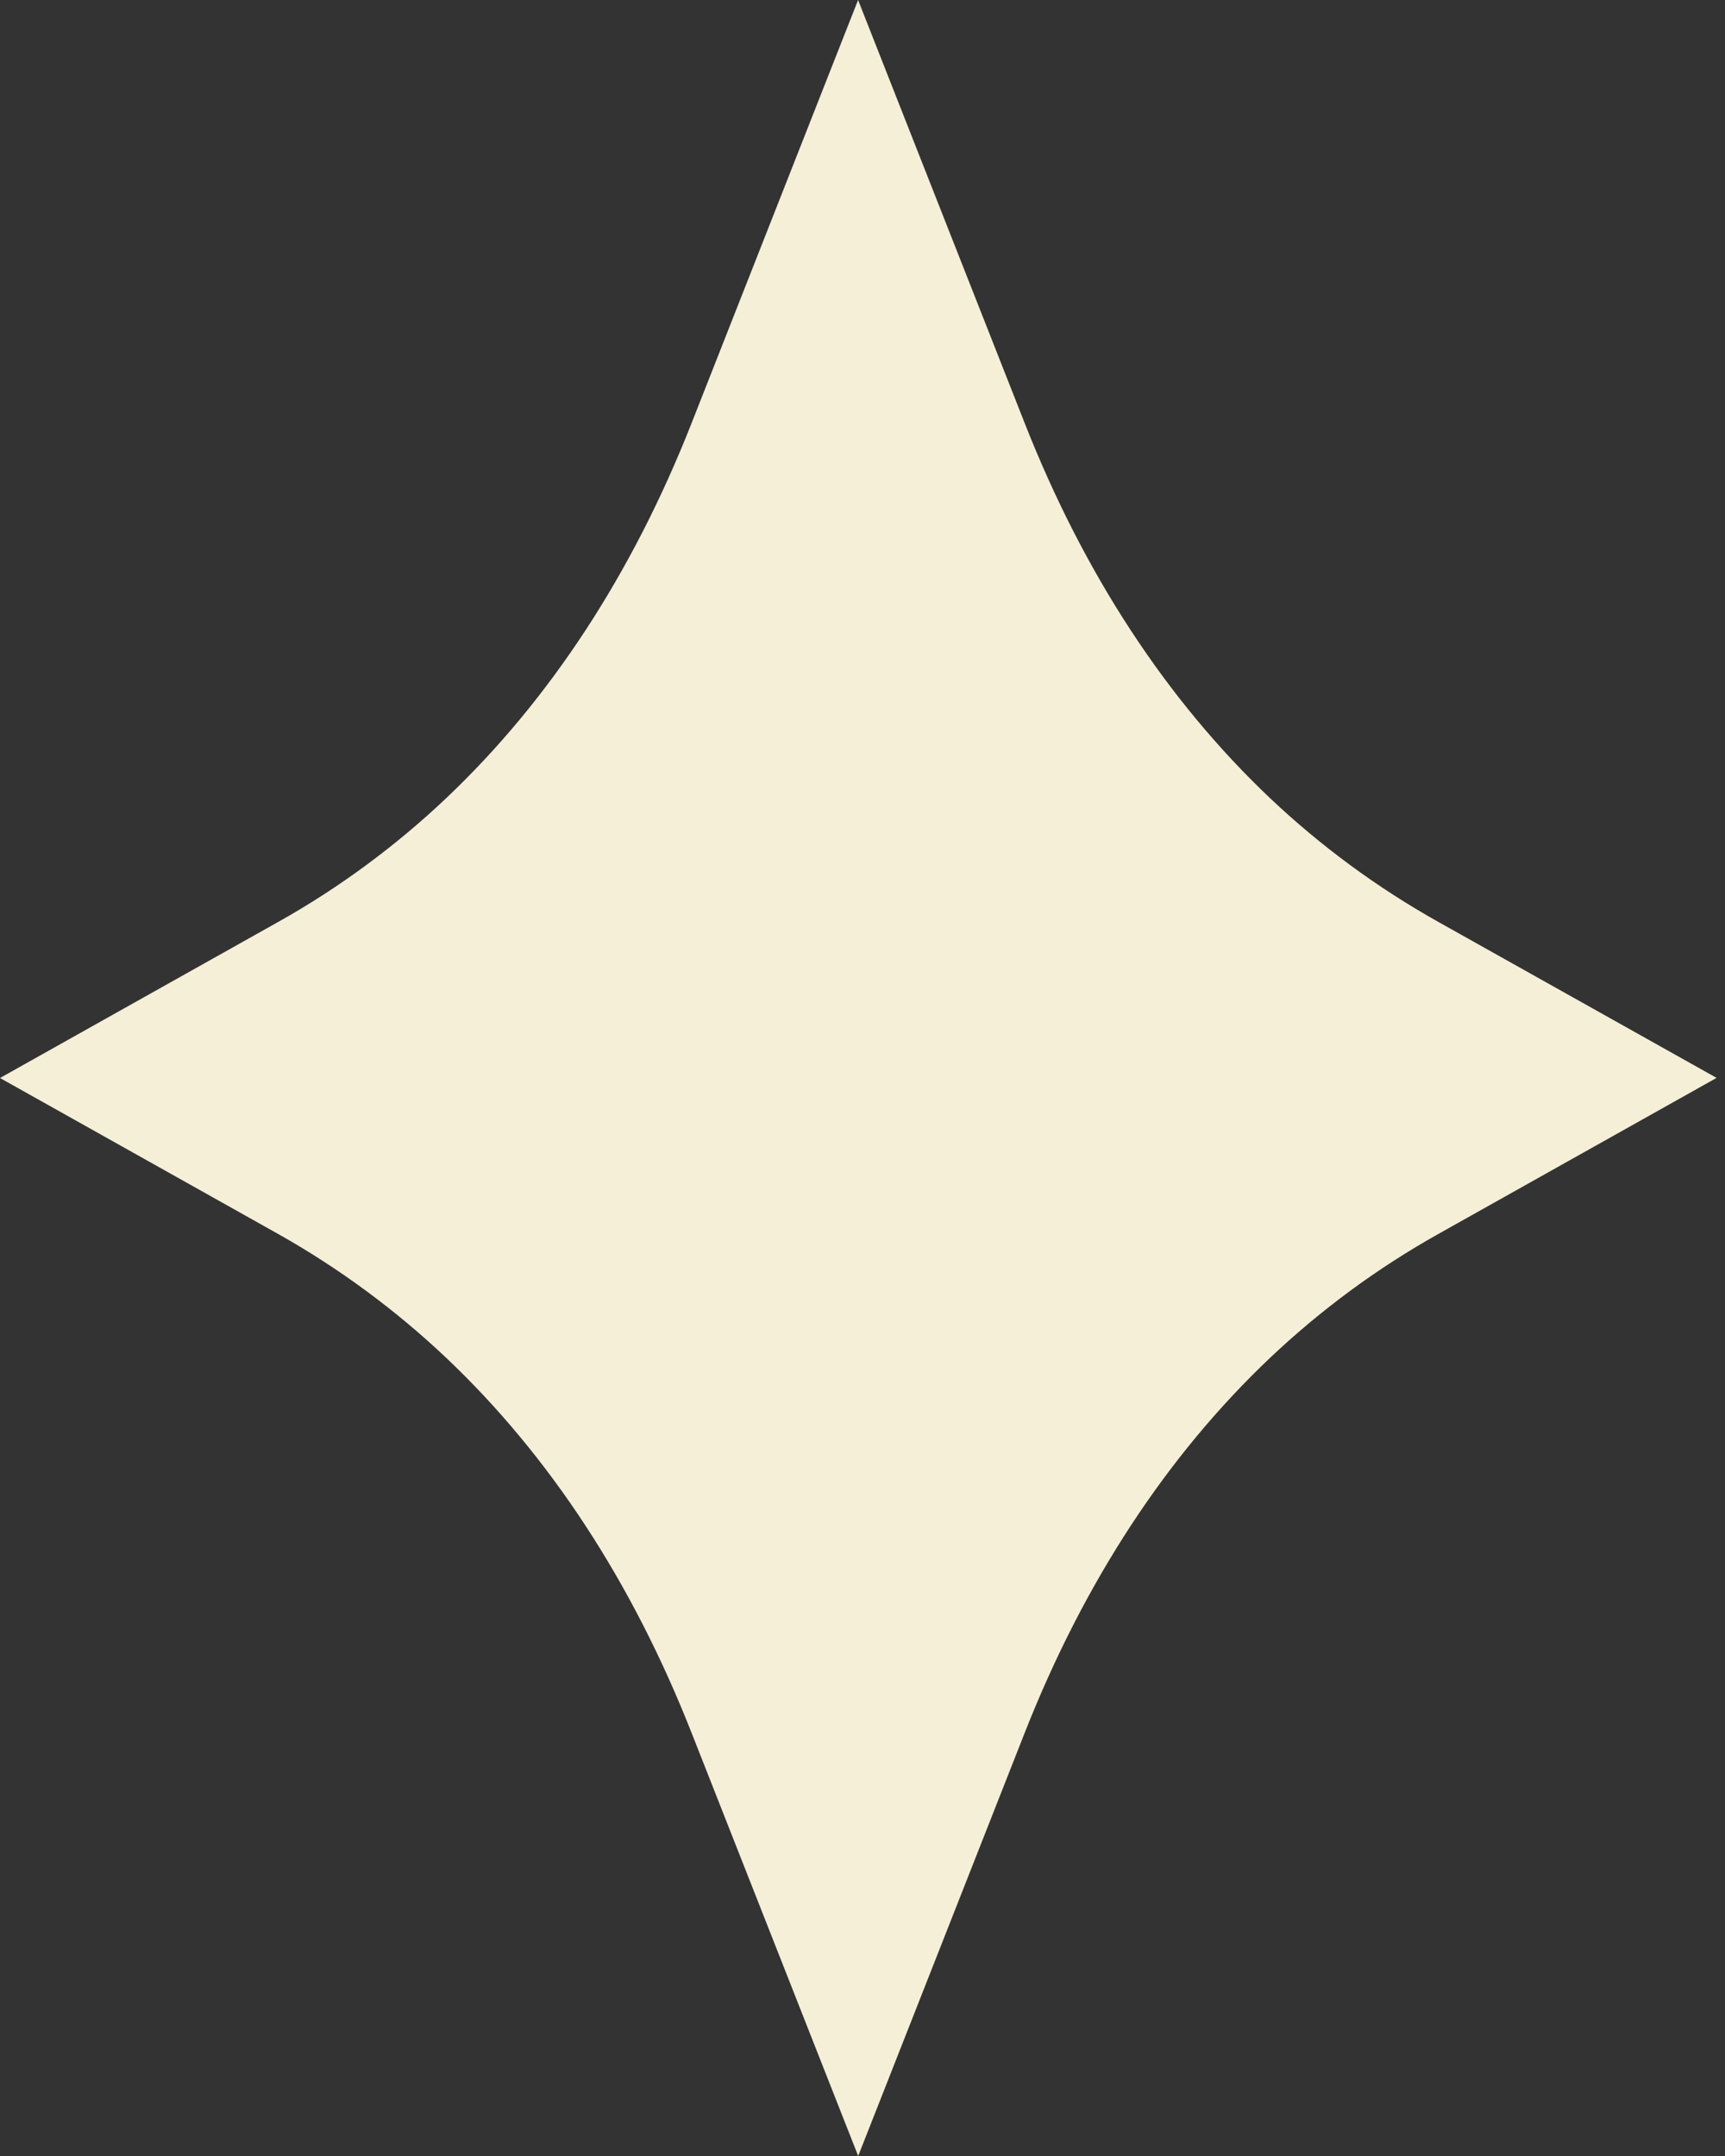 <svg width="16" height="20" viewBox="0 0 16 20" fill="none" xmlns="http://www.w3.org/2000/svg">
<rect x="0" y="0" width="16" height="20" fill="#333333" stroke="none"/>
<path d="M13.339 8.551C12.772 8.233 12.247 7.846 11.778 7.402C10.82 6.493 10.055 5.324 9.505 3.927L7.959 0L6.414 3.927C5.864 5.324 5.099 6.493 4.141 7.402C3.669 7.849 3.145 8.236 2.581 8.552L0 10L2.582 11.448C3.145 11.765 3.67 12.152 4.141 12.598C5.099 13.507 5.864 14.676 6.414 16.073L7.96 20L9.505 16.073C10.055 14.676 10.82 13.507 11.778 12.598C12.25 12.151 12.775 11.764 13.339 11.448L15.922 9.999L13.339 8.551Z" fill="#F5EFD8"/>
</svg>
